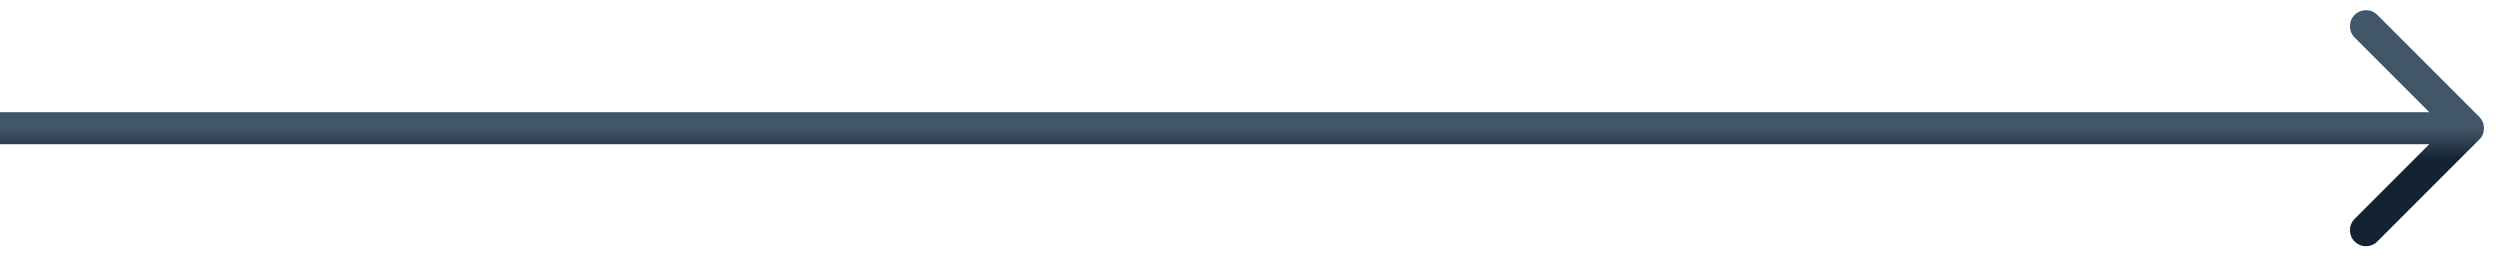 <?xml version="1.0" encoding="UTF-8"?> <svg xmlns="http://www.w3.org/2000/svg" width="78" height="8" viewBox="0 0 78 8" fill="none"> <path fill-rule="evenodd" clip-rule="evenodd" d="M74.172 0.464L77.354 3.646C77.549 3.842 77.549 4.158 77.354 4.354L74.172 7.536C73.976 7.731 73.66 7.731 73.465 7.536C73.269 7.34 73.269 7.024 73.465 6.828L75.793 4.5H0V3.5H75.793L73.465 1.172C73.269 0.976 73.269 0.66 73.465 0.464C73.66 0.269 73.976 0.269 74.172 0.464Z" fill="url(#paint0_linear_121_87)"></path> <defs> <linearGradient id="paint0_linear_121_87" x1="38.992" y1="4" x2="38.992" y2="5" gradientUnits="userSpaceOnUse"> <stop stop-color="#415669"></stop> <stop offset="1" stop-color="#132231"></stop> </linearGradient> </defs> </svg> 